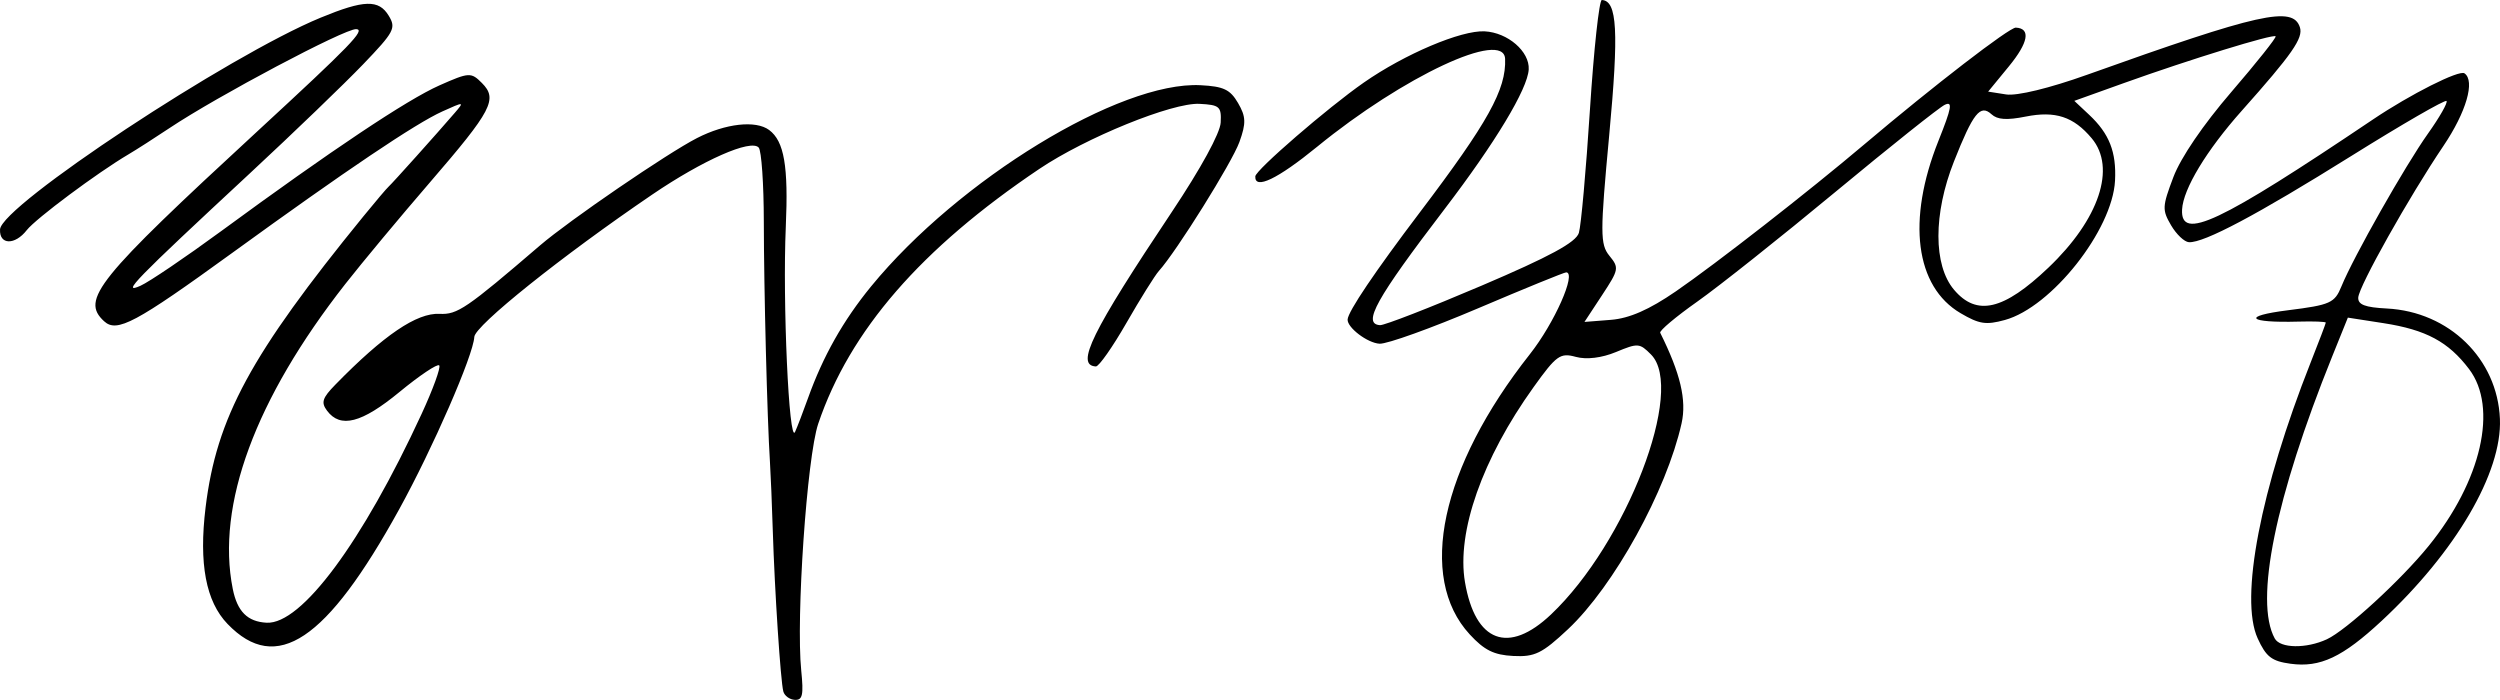 <?xml version="1.0" encoding="UTF-8" standalone="no"?>
<!-- Created with Inkscape (http://www.inkscape.org/) -->

<svg
   xmlns:dc="http://purl.org/dc/elements/1.1/"
   xmlns:cc="http://creativecommons.org/ns#"
   xmlns:rdf="http://www.w3.org/1999/02/22-rdf-syntax-ns#"
   xmlns:svg="http://www.w3.org/2000/svg"
   xmlns="http://www.w3.org/2000/svg"
   xmlns:sodipodi="http://sodipodi.sourceforge.net/DTD/sodipodi-0.dtd"
   xmlns:inkscape="http://www.inkscape.org/namespaces/inkscape"
   width="299.194mm"
   height="83.76mm"
   viewBox="0 0 1060.137 296.788"
   id="svg2"
   version="1.1"
   inkscape:version="0.91 r13725"
   sodipodi:docname="huhkyungyoung.svg">
  <defs
     id="defs4" />
  <sodipodi:namedview
     id="base"
     pagecolor="#ffffff"
     bordercolor="#666666"
     borderopacity="1.0"
     inkscape:pageopacity="0.0"
     inkscape:pageshadow="2"
     inkscape:zoom="0.98994949"
     inkscape:cx="512.48602"
     inkscape:cy="133.88651"
     inkscape:document-units="px"
     inkscape:current-layer="layer1"
     showgrid="false"
     fit-margin-top="0"
     fit-margin-left="0"
     fit-margin-right="0"
     fit-margin-bottom="0"
     inkscape:window-width="1366"
     inkscape:window-height="715"
     inkscape:window-x="-8"
     inkscape:window-y="-8"
     inkscape:window-maximized="1" />
  <g
     inkscape:label="1. réteg"
     inkscape:groupmode="layer"
     id="layer1"
     transform="translate(159.044,-327.654)">
    <path
       style="fill:#000000"
       d="m 173.131,620.878 c -1.166,-4.334 -3.689,-42.845 -4.473,-68.275 -0.337,-10.918 -0.879,-24.026 -1.205,-29.13 -1.164,-18.211 -2.568,-73.284 -2.598,-101.837 -0.016,-15.97 -0.993,-30.104 -2.17,-31.409 -3.313,-3.674 -23.599,5.281 -45.154,19.935 -38.212,25.977 -75.198,55.57 -75.445,60.366 -0.401,7.766 -17.574,47.165 -31.863,73.104 -30.782,55.877 -52.056,70.094 -72.76,48.623 -9.208,-9.549 -12.233,-25.581 -9.328,-49.434 4.638,-38.081 19.097,-64.753 66.887,-123.385 5.115,-6.276 9.948,-11.972 10.74,-12.658 1.463,-1.268 20.544,-22.545 28.094,-31.328 4.058,-4.72 3.949,-4.731 -5.327,-0.538 -11.367,5.139 -40.723,24.901 -88.975,59.899 -41.208,29.888 -49.03,34.064 -54.449,29.072 -10.009,-9.219 -3.163,-17.703 65.039,-80.597 39.563,-36.484 45.934,-43.072 41.862,-43.282 -4.792,-0.248 -58.908,28.43 -79.145,41.942 -6.225,4.156 -14.095,9.197 -17.49,11.201 -13.169,7.776 -39.258,27.219 -43.058,32.089 -5.052,6.474 -11.682,6.298 -11.341,-0.301 0.518,-10.036 96.908,-73.698 135.946,-89.787 18.458,-7.608 24.659,-7.784 28.885,-0.82 3.183,5.246 2.353,6.821 -10.845,20.58 -7.861,8.195 -29.46,28.989 -47.998,46.209 -49.136,45.644 -54.787,51.45 -46.445,47.722 3.719,-1.662 19.122,-12.089 34.228,-23.17 46.808,-34.338 78.822,-55.716 92.561,-61.809 12.565,-5.572 13.414,-5.62 18.001,-1.017 6.815,6.839 4.324,11.599 -22.076,42.193 -12.607,14.609 -28.744,33.991 -35.861,43.07 -38.182,48.713 -54.808,93.762 -47.708,129.269 1.919,9.596 6.256,13.927 14.37,14.346 14.729,0.761 40.545,-34.031 65.724,-88.575 4.84,-10.485 8.196,-19.732 7.458,-20.551 -0.738,-0.818 -8.316,4.254 -16.839,11.273 -16.049,13.215 -25.063,15.541 -30.741,7.932 -2.603,-3.487 -1.998,-5.369 3.55,-11.047 20.517,-20.999 34.521,-30.51 44.188,-30.01 7.536,0.389 11.359,-2.216 42.586,-29.015 12.387,-10.631 53.984,-39.08 66.566,-45.525 12.124,-6.211 24.931,-7.643 30.598,-3.42 6.382,4.755 8.201,15.352 7.057,41.109 -1.403,31.585 1.355,92.604 3.929,86.918 0.964,-2.13 3.424,-8.543 5.465,-14.251 6.38,-17.836 14.964,-33.042 26.815,-47.501 37.114,-45.281 105.506,-87.037 139.669,-85.272 9.789,0.506 12.556,1.819 15.9,7.547 3.371,5.773 3.468,8.545 0.58,16.546 -3.147,8.718 -26.67,46.383 -34.145,54.674 -1.686,1.87 -7.871,11.773 -13.743,22.007 -5.873,10.234 -11.713,18.553 -12.978,18.488 -8.766,-0.453 -1.913,-14.393 32.214,-65.526 12.335,-18.481 20.484,-33.393 20.718,-37.907 0.35,-6.771 -0.461,-7.485 -8.997,-7.926 -11.49,-0.594 -48.158,14.306 -67.924,27.6 -50.177,33.747 -80.386,68.567 -93.752,108.064 -4.775,14.109 -9.466,82.313 -7.199,104.667 1.049,10.346 0.562,12.581 -2.706,12.412 -2.192,-0.113 -4.391,-1.713 -4.886,-3.556 z m 291.075,-24.204 c -22.345,-24.224 -12.325,-70.903 25.51,-118.832 10.382,-13.152 19.852,-34.469 15.415,-34.698 -0.764,-0.04 -17.585,6.821 -37.38,15.245 -19.795,8.424 -38.59,15.183 -41.767,15.019 -5.091,-0.263 -13.746,-6.814 -13.567,-10.27 0.174,-3.373 11.585,-20.292 30.704,-45.527 28.835,-38.058 36.607,-52.056 36.086,-64.991 -0.505,-12.548 -43.061,7.348 -79.711,37.268 -16.798,13.713 -26.525,18.371 -26.224,12.557 0.139,-2.69 30.675,-29.086 46.012,-39.774 17.358,-12.096 41.288,-22.244 51.242,-21.729 9.814,0.507 19.125,8.558 18.69,16.16 -0.477,8.327 -14.154,31.024 -35.666,59.187 -29.129,38.136 -35.028,48.745 -27.384,49.248 1.811,0.12 21.144,-7.399 42.964,-16.707 29.075,-12.403 40.122,-18.392 41.357,-22.419 0.927,-3.022 3.036,-26.503 4.688,-52.179 1.652,-25.676 3.927,-46.636 5.055,-46.578 6.533,0.337 7.234,13.201 3.122,57.292 -3.879,41.597 -3.871,46.32 0.083,51.17 4.171,5.117 4.04,5.824 -3.111,16.698 l -7.467,11.355 11.237,-0.888 c 7.816,-0.618 16.191,-4.294 27.508,-12.073 17.004,-11.689 56.374,-42.394 80.018,-62.408 29.171,-24.692 61.466,-49.575 64.161,-49.435 6.415,0.331 5.341,6.327 -2.939,16.417 l -8.799,10.722 7.639,1.196 c 4.547,0.712 18.41,-2.655 34.251,-8.32 73.245,-26.193 87.32,-29.335 90.307,-20.16 1.489,4.572 -3.233,11.351 -24.666,35.411 -14.963,16.796 -24.846,33.158 -25.296,41.878 -0.697,13.485 15.566,5.81 80.931,-38.189 15.898,-10.702 36.574,-21.126 38.82,-19.572 4.607,3.187 0.756,16.459 -8.942,30.811 -14.441,21.372 -35.858,59.499 -36.104,64.274 -0.156,3.014 2.85,4.164 12.138,4.644 26.407,1.364 46.874,21.346 47.94,46.803 0.954,22.793 -18.762,56.466 -50.148,85.645 -16.586,15.419 -26.073,19.893 -38.591,18.199 -8.044,-1.089 -10.413,-2.913 -13.997,-10.782 -7.704,-16.914 1.178,-63.129 22.487,-117.007 3.503,-8.857 6.387,-16.446 6.408,-16.864 0.022,-0.419 -5.143,-0.617 -11.478,-0.441 -21.721,0.603 -24.464,-2.31 -4.532,-4.814 17.985,-2.259 19.766,-3.057 22.66,-10.158 5.055,-12.402 27.017,-51.165 36.714,-64.799 4.913,-6.908 8.439,-13.109 7.834,-13.779 -0.604,-0.67 -18.821,9.851 -40.482,23.38 -39.811,24.865 -62.346,36.83 -68.744,36.5 -1.925,-0.099 -5.339,-3.331 -7.587,-7.182 -3.818,-6.539 -3.753,-7.888 0.985,-20.428 3.122,-8.262 12.588,-22.158 24.608,-36.124 10.744,-12.483 19.18,-23.091 18.746,-23.572 -0.994,-1.102 -36.441,9.818 -64.24,19.79 l -21.13,7.58 6.311,5.917 c 8.538,8.005 11.585,15.771 10.957,27.926 -1.082,20.948 -26.959,53.67 -46.72,59.079 -8.026,2.197 -10.841,1.765 -18.763,-2.881 -19.228,-11.274 -22.852,-39.415 -9.41,-73.061 5.641,-14.119 6.137,-16.93 2.705,-15.314 -2.312,1.089 -23.159,17.693 -46.327,36.899 -23.167,19.206 -49.551,40.159 -58.63,46.563 -9.079,6.404 -16.154,12.353 -15.722,13.22 8.573,17.203 11.254,28.548 9.068,38.369 -6.352,28.541 -28.713,69.082 -48.166,87.326 -10.98,10.297 -14.1,11.823 -23.211,11.353 -8.217,-0.424 -12.267,-2.431 -18.459,-9.144 z m 34.483,-8.466 c 32.013,-30.35 57.063,-95.498 42.385,-110.229 -4.847,-4.865 -5.526,-4.912 -14.843,-1.046 -6.056,2.513 -12.525,3.294 -17.036,2.056 -6.627,-1.818 -8.216,-0.68 -17.9,12.818 -21.779,30.358 -32.729,61.47 -29.108,82.708 4.351,25.522 18.447,30.81 36.502,13.692 z m 328.992,10.532 c 8.163,-3.777 31.376,-25.057 43.142,-39.551 22.428,-27.626 29.531,-58.678 17.162,-75.02 -8.762,-11.576 -18.259,-16.675 -36.269,-19.474 l -15.139,-2.352 -6.639,16.455 c -24.103,59.74 -33.068,103.749 -24.364,119.606 2.314,4.216 13.359,4.384 22.107,0.336 z M 709.588,441.161 c 21.549,-20.514 28.86,-42.367 18.358,-54.875 -7.704,-9.176 -15.41,-11.706 -28.001,-9.194 -7.992,1.595 -11.974,1.327 -14.473,-0.975 -4.756,-4.381 -7.797,-0.559 -15.937,20.027 -8.779,22.202 -8.771,43.957 0.021,54.366 9.624,11.396 21.041,8.729 40.032,-9.35 z"
       id="path4147"
       inkscape:connector-curvature="0" />
  </g>
</svg>
